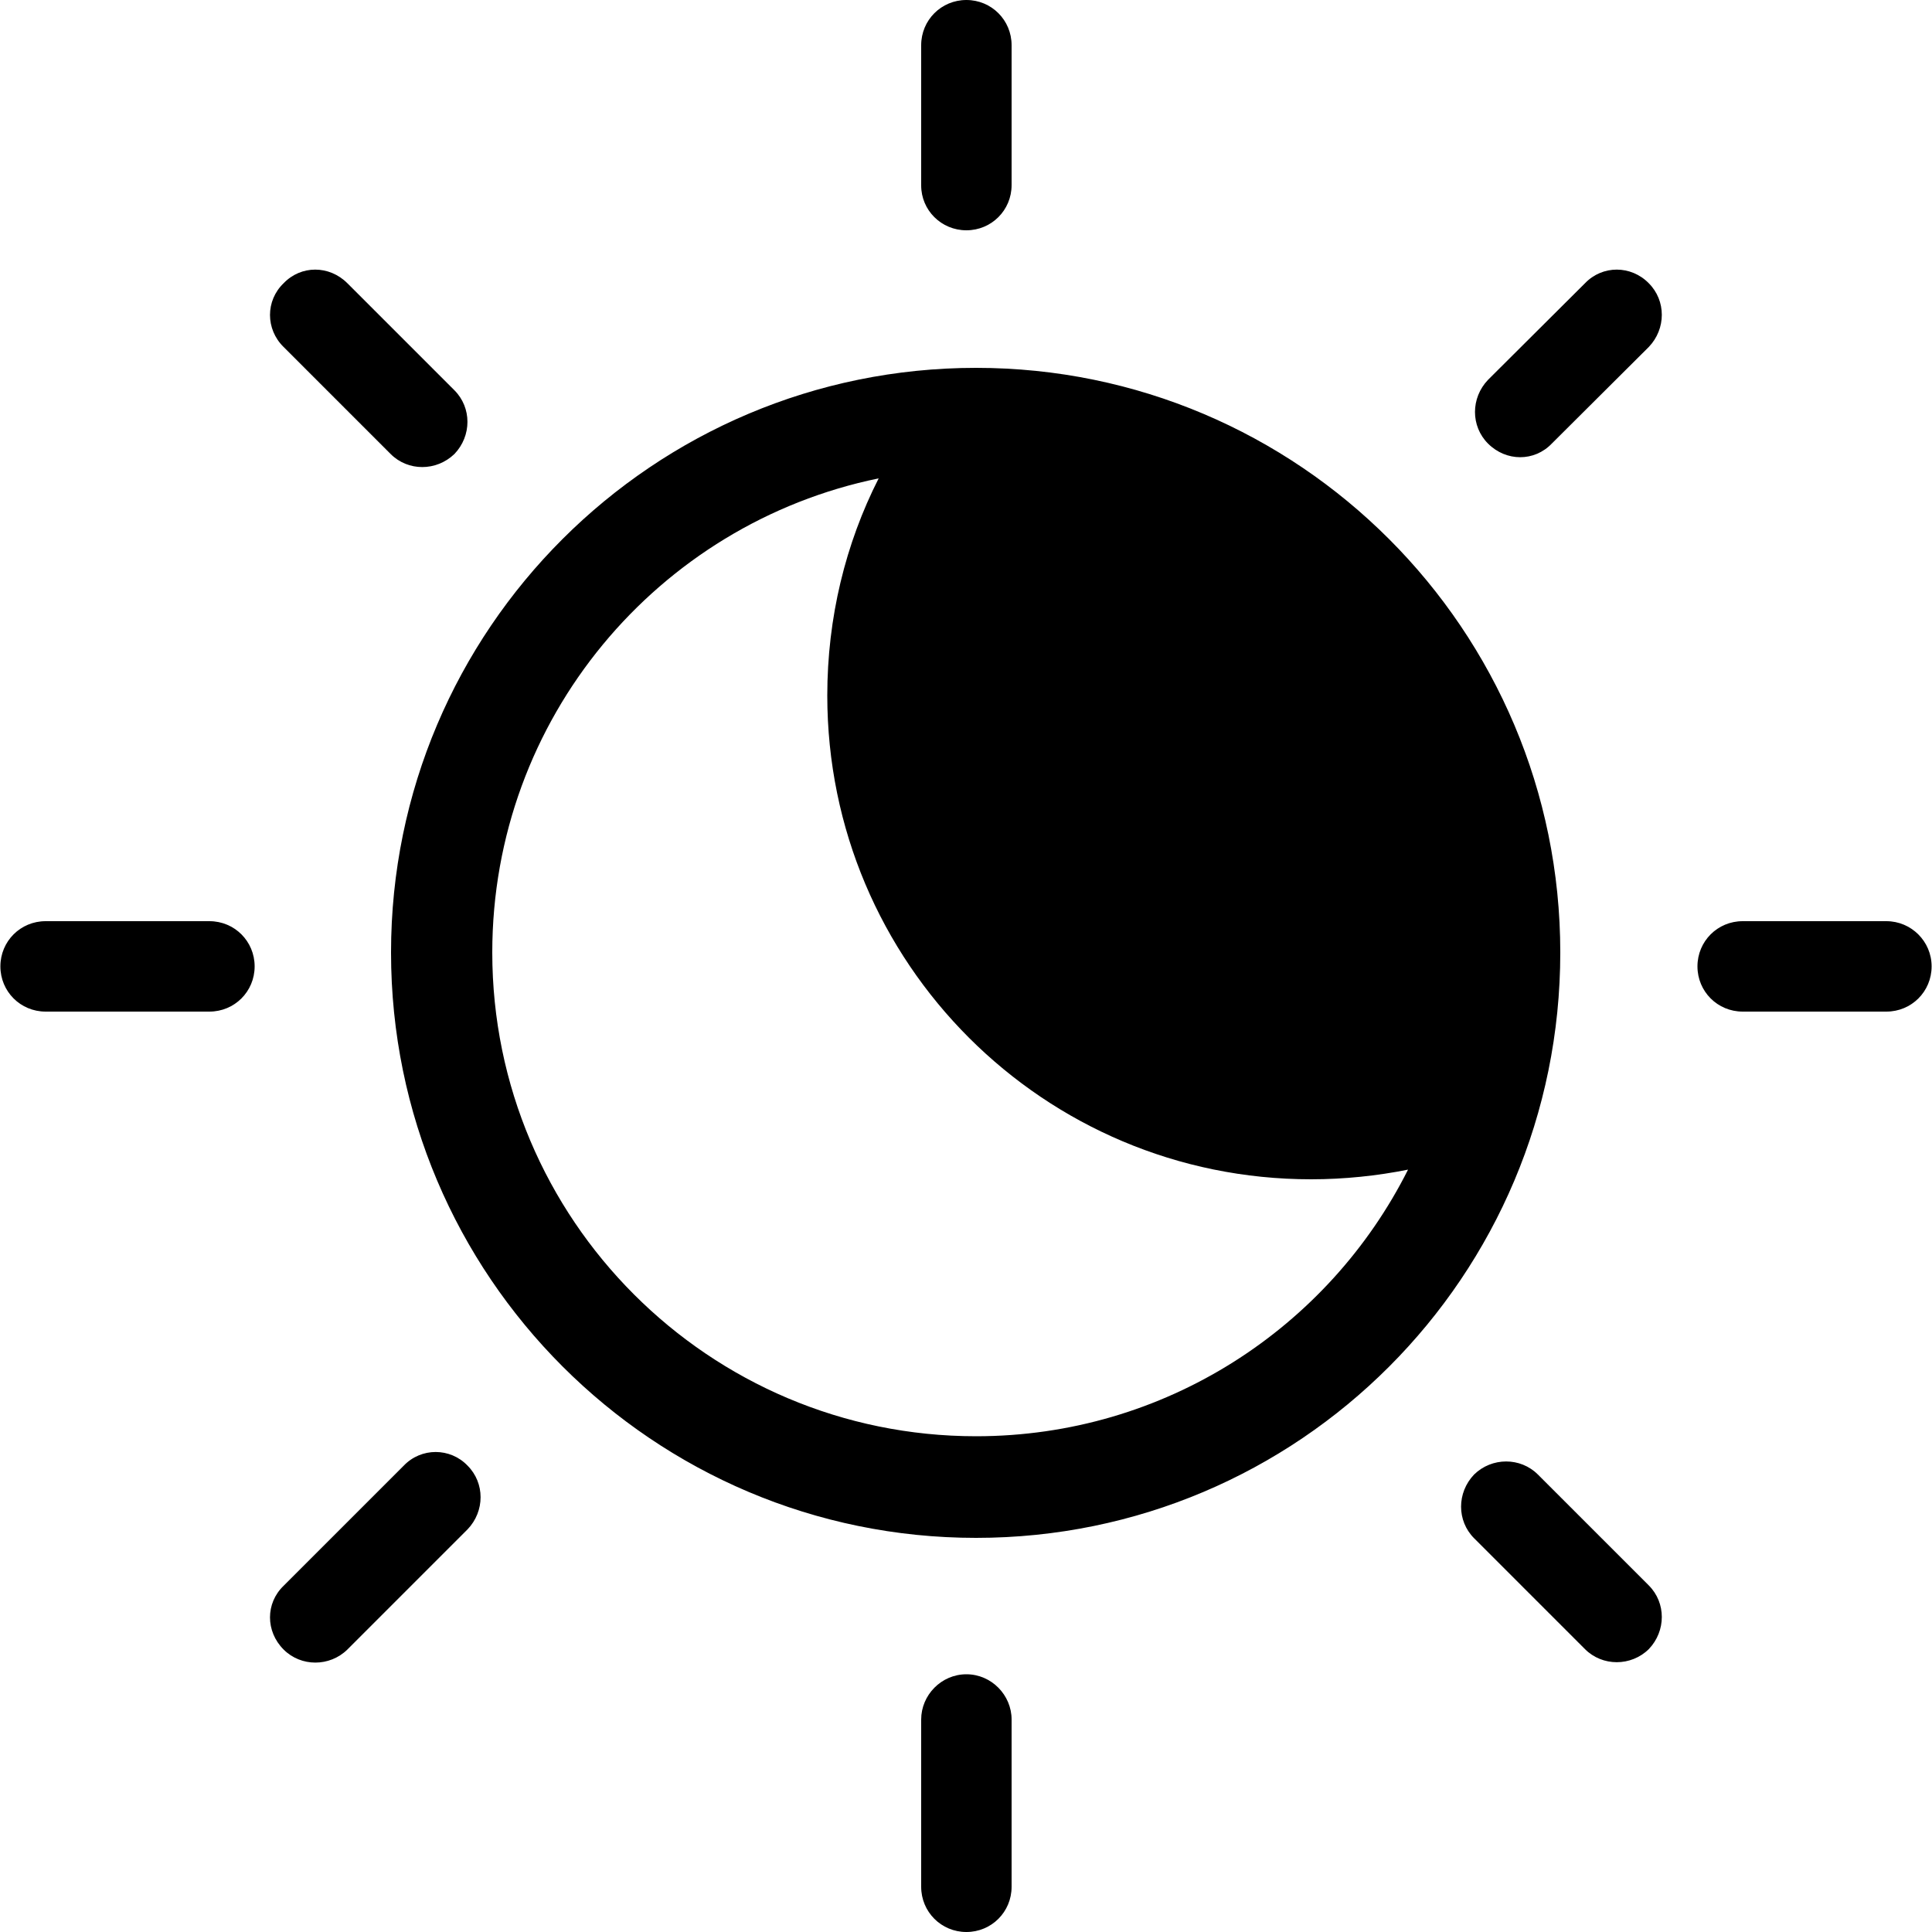 <?xml version="1.0" standalone="no"?><!DOCTYPE svg PUBLIC "-//W3C//DTD SVG 1.1//EN" "http://www.w3.org/Graphics/SVG/1.1/DTD/svg11.dtd"><svg t="1710771566677" class="icon" viewBox="0 0 1024 1024" version="1.1" xmlns="http://www.w3.org/2000/svg" p-id="7809" xmlns:xlink="http://www.w3.org/1999/xlink" width="200" height="200"><path d="M111.002 488.243H24.166c-13.312 0-23.962 10.65-23.962 23.962 0 13.312 10.65 23.962 23.962 23.962h86.835c13.312 0 23.962-10.65 23.962-23.962 0-13.312-10.65-23.962-23.962-23.962z m96.051-247.603c9.216 9.216 24.166 9.216 33.792 0 9.216-9.626 9.216-24.576 0-33.792L184.115 150.118c-9.626-9.626-24.576-9.626-33.792 0-9.626 9.216-9.626 24.371 0 33.792l56.73 56.73z m6.963 536.166l-63.693 63.693c-9.626 9.216-9.626 24.166 0 33.792 9.216 9.216 24.371 9.216 33.792 0l63.693-63.693c9.216-9.626 9.216-24.576 0-33.792-9.216-9.626-24.576-9.626-33.792 0zM512.205 122.061c13.312 0 23.962-10.65 23.962-23.962V23.962c0-13.312-10.65-23.962-23.962-23.962-13.312 0-23.962 10.65-23.962 23.962V98.304c0 13.107 10.65 23.757 23.962 23.757z m487.629 366.182H923.648c-13.312 0-23.962 10.65-23.962 23.962 0 13.312 10.65 23.962 23.962 23.962h76.186c13.312 0 23.962-10.65 23.962-23.962 0-13.312-10.854-23.962-23.962-23.962zM512.205 887.398c-13.312 0-23.962 11.059-23.962 23.962v88.678c0 13.312 10.65 23.962 23.962 23.962 13.312 0 23.962-10.65 23.962-23.962V911.36c0-12.902-10.65-23.962-23.962-23.962z m327.885-737.28l-51.405 51.2c-9.216 9.626-9.216 24.576 0 33.792 9.626 9.626 24.576 9.626 33.792 0l51.405-51.2c9.216-9.626 9.216-24.576 0-33.792-9.421-9.626-24.576-9.626-33.792 0zM815.104 781.517c-9.216-9.216-24.371-9.216-33.792 0-9.216 9.626-9.216 24.576 0 33.792l58.778 58.778c9.216 9.216 24.371 9.216 33.792 0 9.216-9.626 9.216-24.576 0-33.792l-58.778-58.778zM517.325 194.97c-171.008 0-310.067 138.65-310.067 309.862 0 171.418 139.059 310.272 310.067 310.272 171.008 0 309.658-138.65 309.658-310.272 0-171.008-138.65-309.862-309.658-309.862z m0 566.272c-141.517 0-256.41-114.893-256.41-256.41 0-123.904 87.859-227.328 204.8-251.29-17.613 34.611-27.238 73.933-27.238 115.098 0 141.722 114.688 256.41 256.41 256.41 17.613 0 35.021-1.843 51.405-5.12-42.189 83.968-129.024 141.312-228.966 141.312z" p-id="7810" fill="#000000"></path></svg>